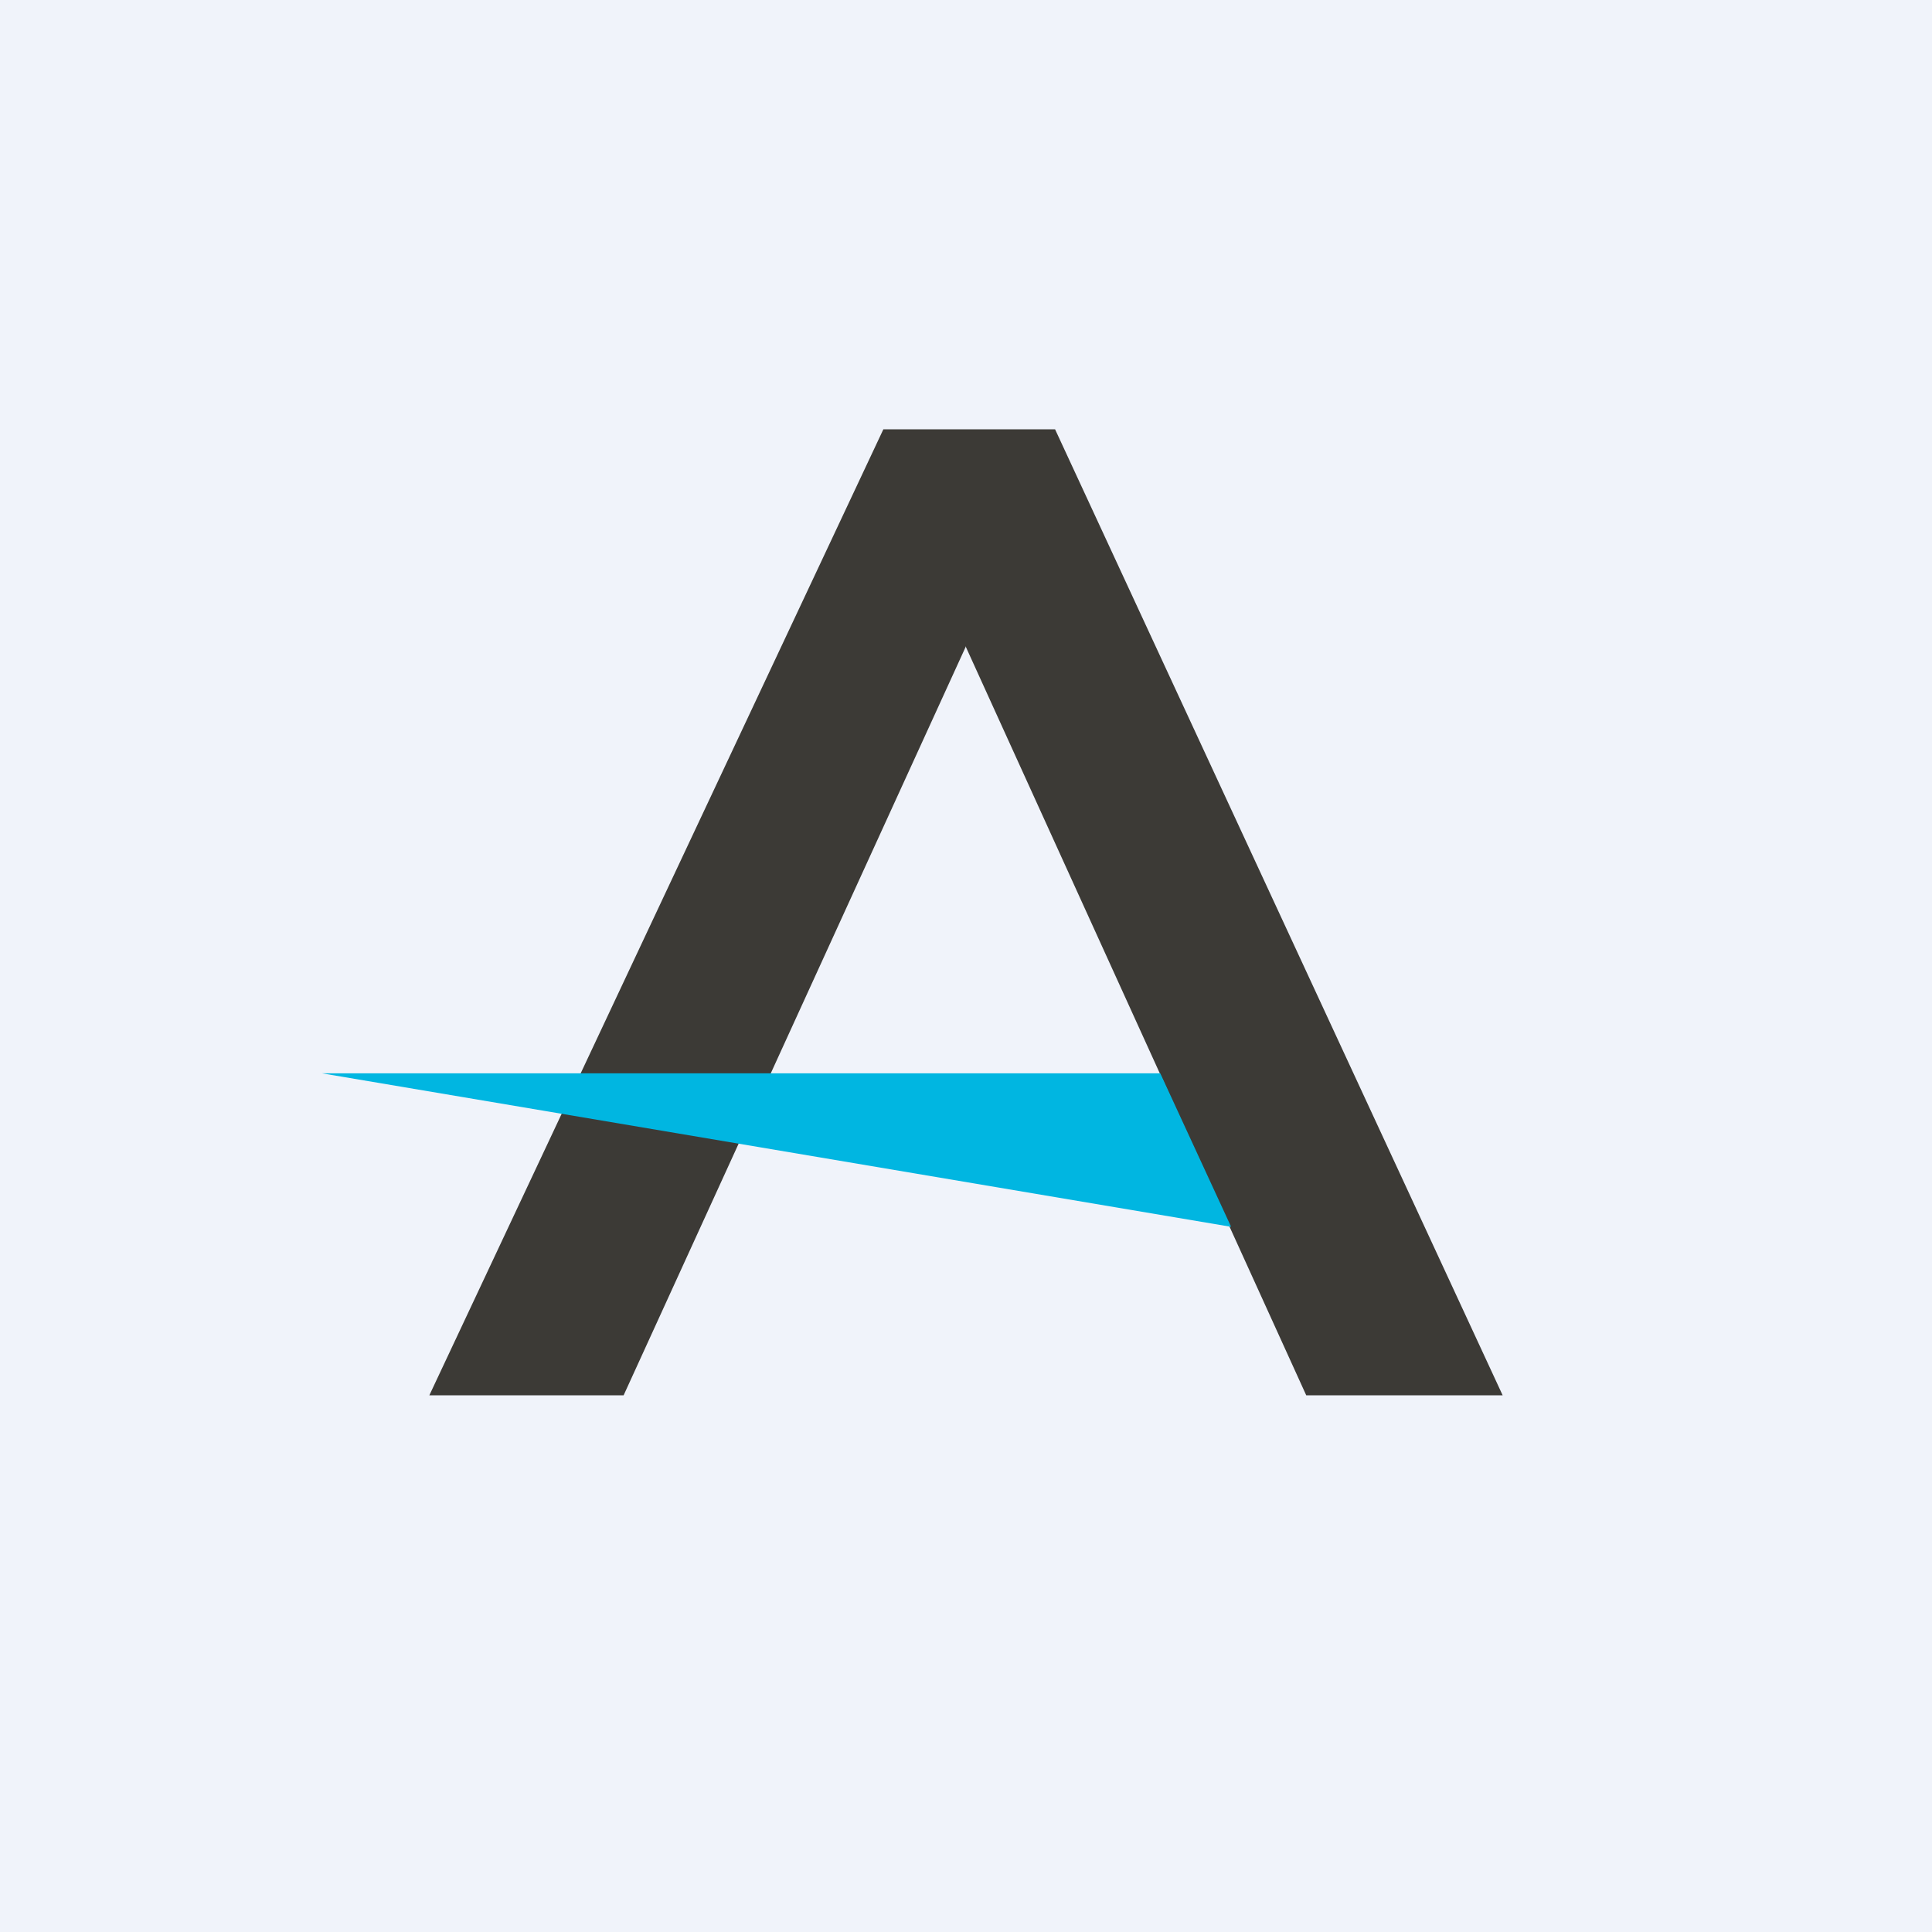 <!-- by TradingView --><svg xmlns="http://www.w3.org/2000/svg" width="18" height="18" viewBox="0 0 18 18"><path fill="#F0F3FA" d="M0 0h18v18H0z"/><path d="M9 6.03 12.17 13H14L9.83 4h-1.6L4 13h1.81L9 6.02Z" fill="#3C3A36"/><path d="m10.81 10 .66 1.43L3 10h7.81Z" fill="#00B6E1"/></svg>